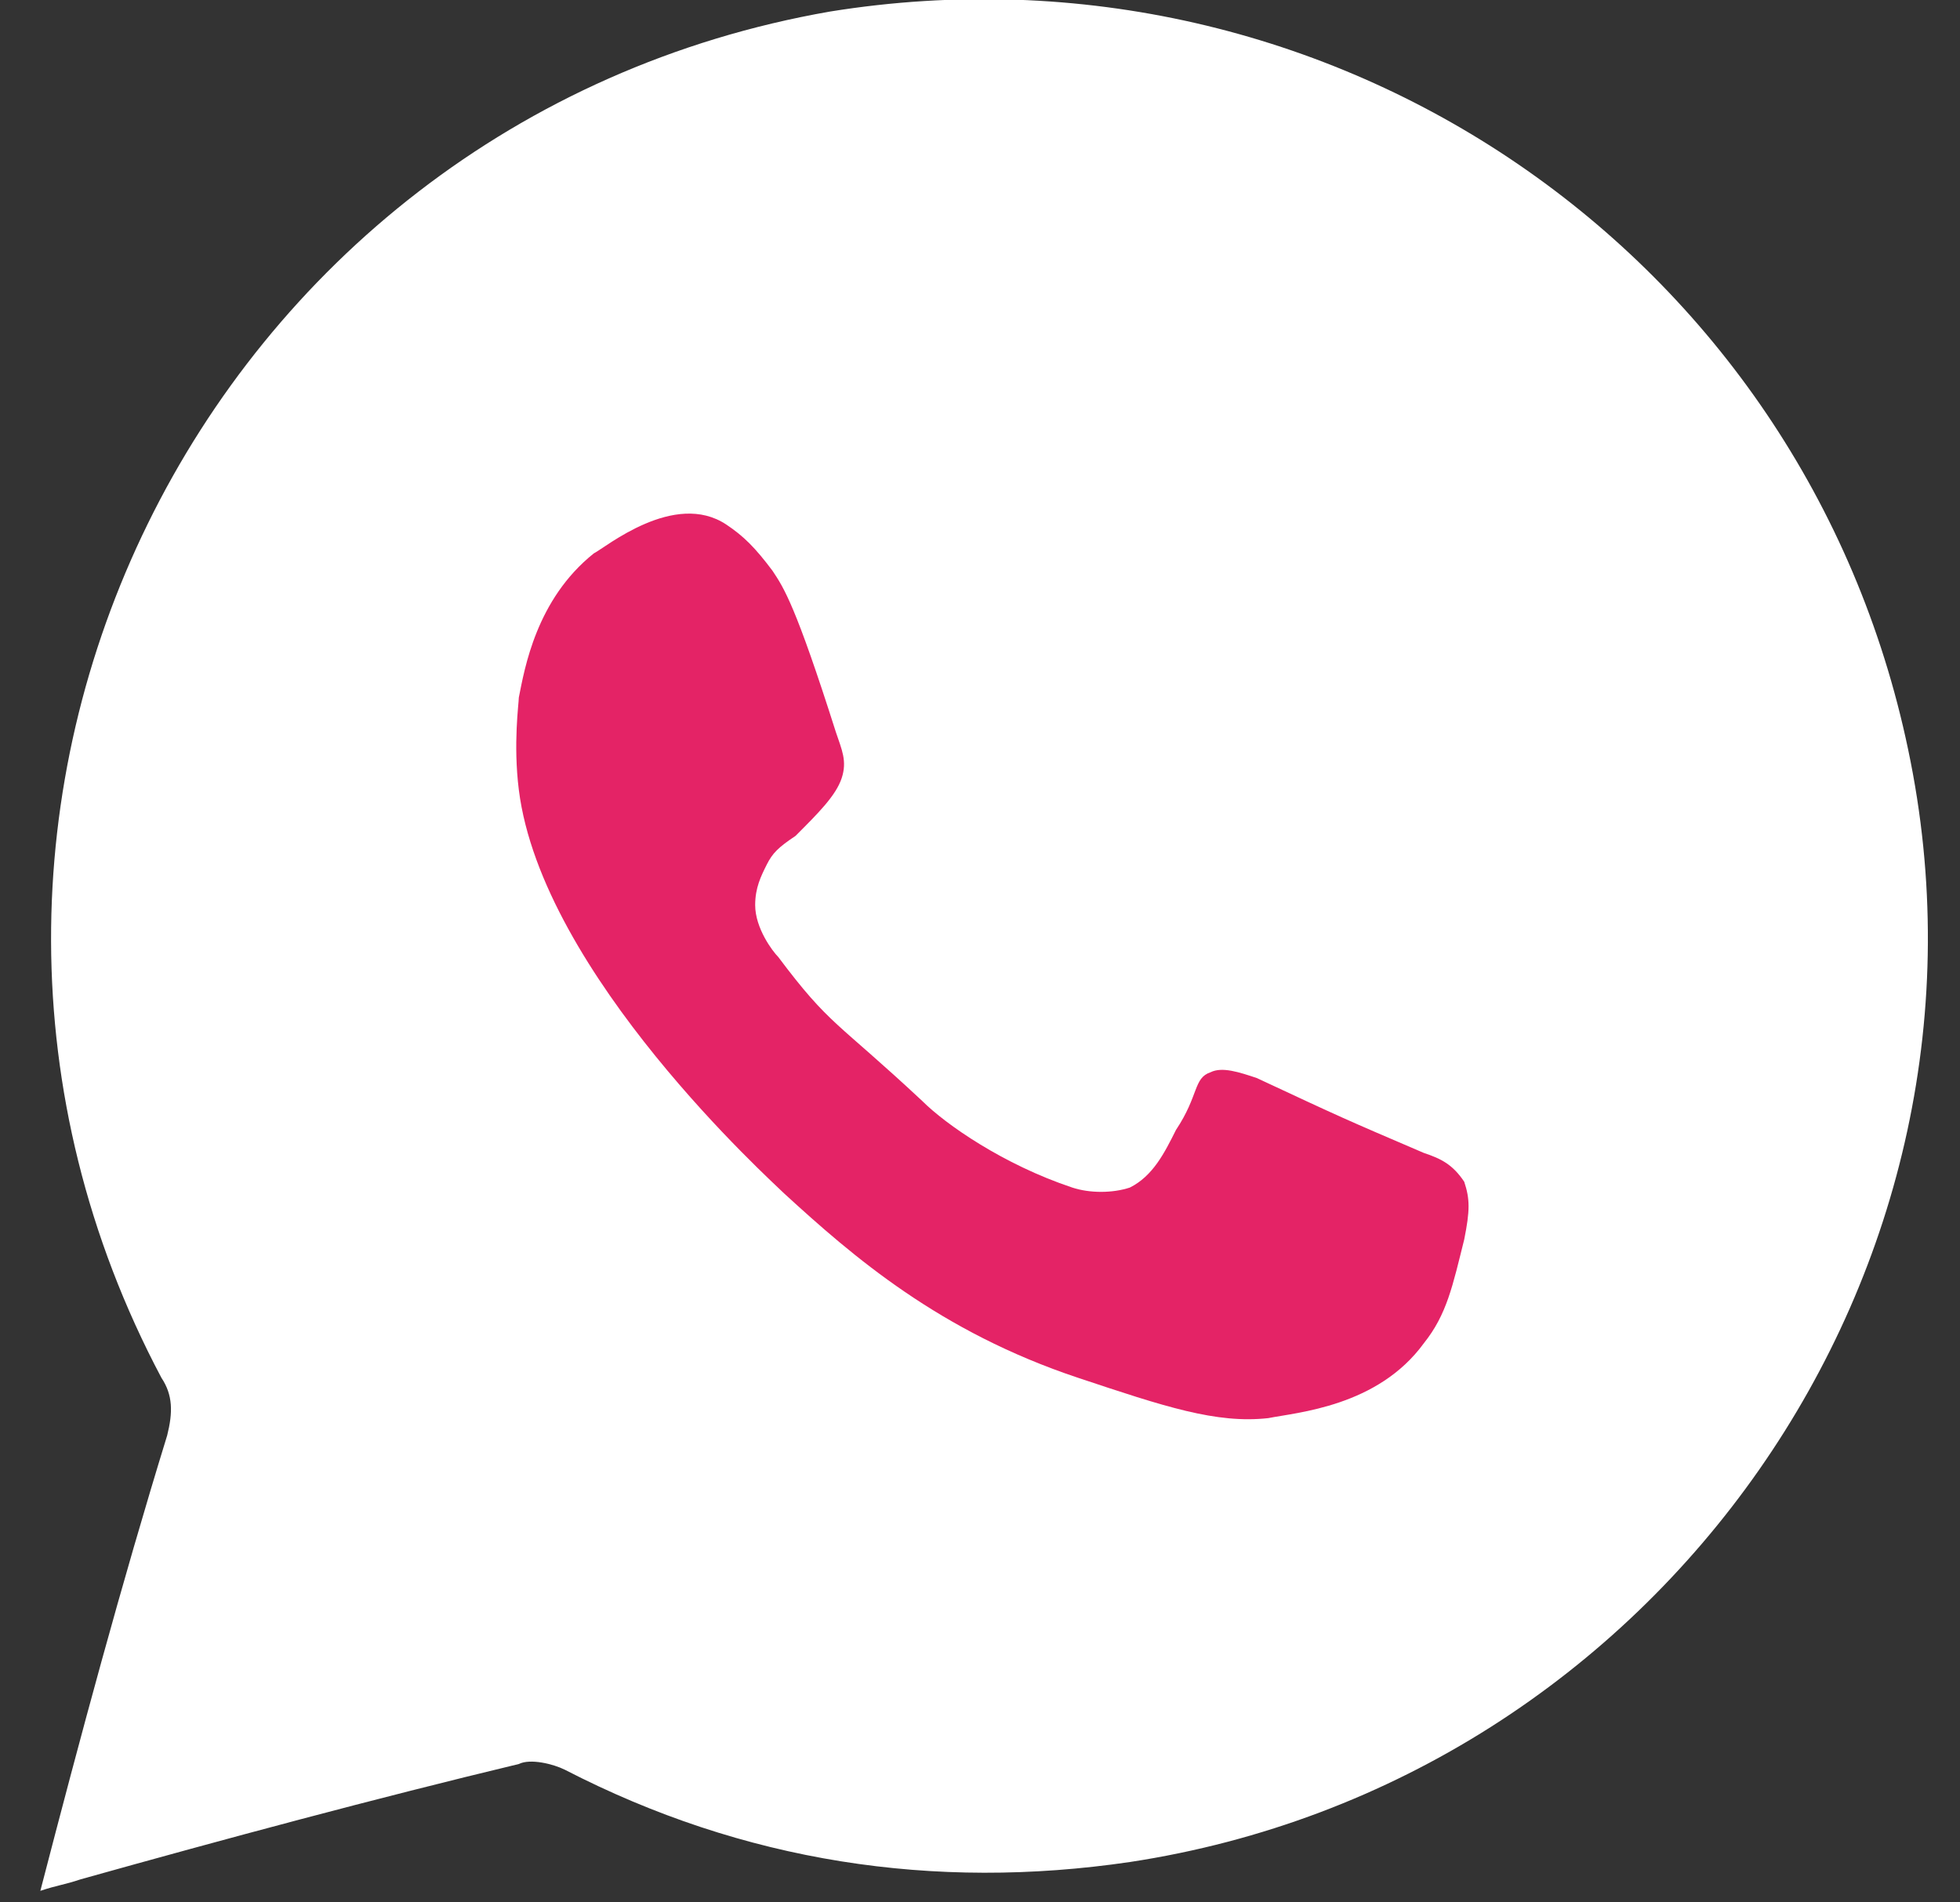<?xml version="1.0" encoding="UTF-8"?> <svg xmlns="http://www.w3.org/2000/svg" xmlns:xlink="http://www.w3.org/1999/xlink" version="1.1" id="Слой_1" x="0px" y="0px" viewBox="0 0 34 33" style="enable-background:new 0 0 34 33;" xml:space="preserve"><rect x="0" y="0" width="34" height="33" fill="#333333" stroke="none"/> <style type="text/css"> .st0{fill:#FFFFFF;} .st1{fill:#E42366;} </style> <path class="st0" d="M0.7,32.8c0.7-2.7,1.4-5.3,2.2-7.9C3,24.5,3,24.2,2.8,23.9C-2.4,14.1,3.5,2.1,14.4,0.2 C23.1-1.2,31.3,4.4,33.1,13c1.9,9-4.3,17.9-13.5,19.3c-3.4,0.5-6.7,0-9.8-1.6c-0.2-0.1-0.6-0.2-0.8-0.1c-2.5,0.6-5.1,1.3-7.6,2 C1.1,32.7,1,32.7,0.7,32.8z M4.6,28.9c1.6-0.4,3.1-0.8,4.7-1.2c0.3-0.1,0.6,0,0.8,0.1c2.8,1.6,5.8,2.3,9,1.8 c7.1-1.1,12-7.4,11.4-14.5C29.9,6.8,21.7,1,13.7,3.2c-8.8,2.4-12.8,12.4-8,20.2c0.2,0.4,0.3,0.7,0.2,1.1C5.4,25.9,5.1,27.4,4.6,28.9 z"></path> <path class="st0" d="M17.3,31.1c8.1,0,14.6-6.5,14.6-14.4c0-8-6.5-14.4-14.6-14.4C9.2,2.2,2.7,8.7,2.7,16.6 C2.7,24.6,9.2,31.1,17.3,31.1z"></path> <path class="st0" d="M10.1,30.2l-4.7,0.5l-2.7-3.8l1.9-4.3l4.7-0.5l2.7,3.8L10.1,30.2z"></path> <path class="st1" d="M10.3,9.6c-1,0.8-1.2,2-1.3,2.5c0,0.1-0.1,0.8,0,1.6c0.4,3.2,4.4,6.8,4.6,7c1.2,1.1,2.7,2.4,5.1,3.2 c1.5,0.5,2.4,0.8,3.3,0.7c0.5-0.1,1.9-0.2,2.7-1.3c0.4-0.5,0.5-1,0.7-1.8c0.1-0.5,0.1-0.7,0-1c-0.2-0.3-0.4-0.4-0.7-0.5 c-1.4-0.6-1.4-0.6-2.9-1.3c-0.3-0.1-0.6-0.2-0.8-0.1c-0.3,0.1-0.2,0.4-0.6,1c-0.2,0.4-0.4,0.8-0.8,1c-0.3,0.1-0.7,0.1-1,0 c-1.2-0.4-2.2-1.1-2.6-1.5c-1.5-1.4-1.6-1.3-2.5-2.5c-0.1-0.1-0.4-0.5-0.4-0.9c0-0.3,0.1-0.5,0.2-0.7c0.1-0.2,0.2-0.3,0.5-0.5 c0.4-0.4,0.7-0.7,0.8-1c0.1-0.3,0-0.5-0.1-0.8c-0.7-2.2-0.9-2.5-1.1-2.8c-0.3-0.4-0.5-0.6-0.8-0.8C11.7,8.5,10.5,9.5,10.3,9.6z"></path> </svg> 